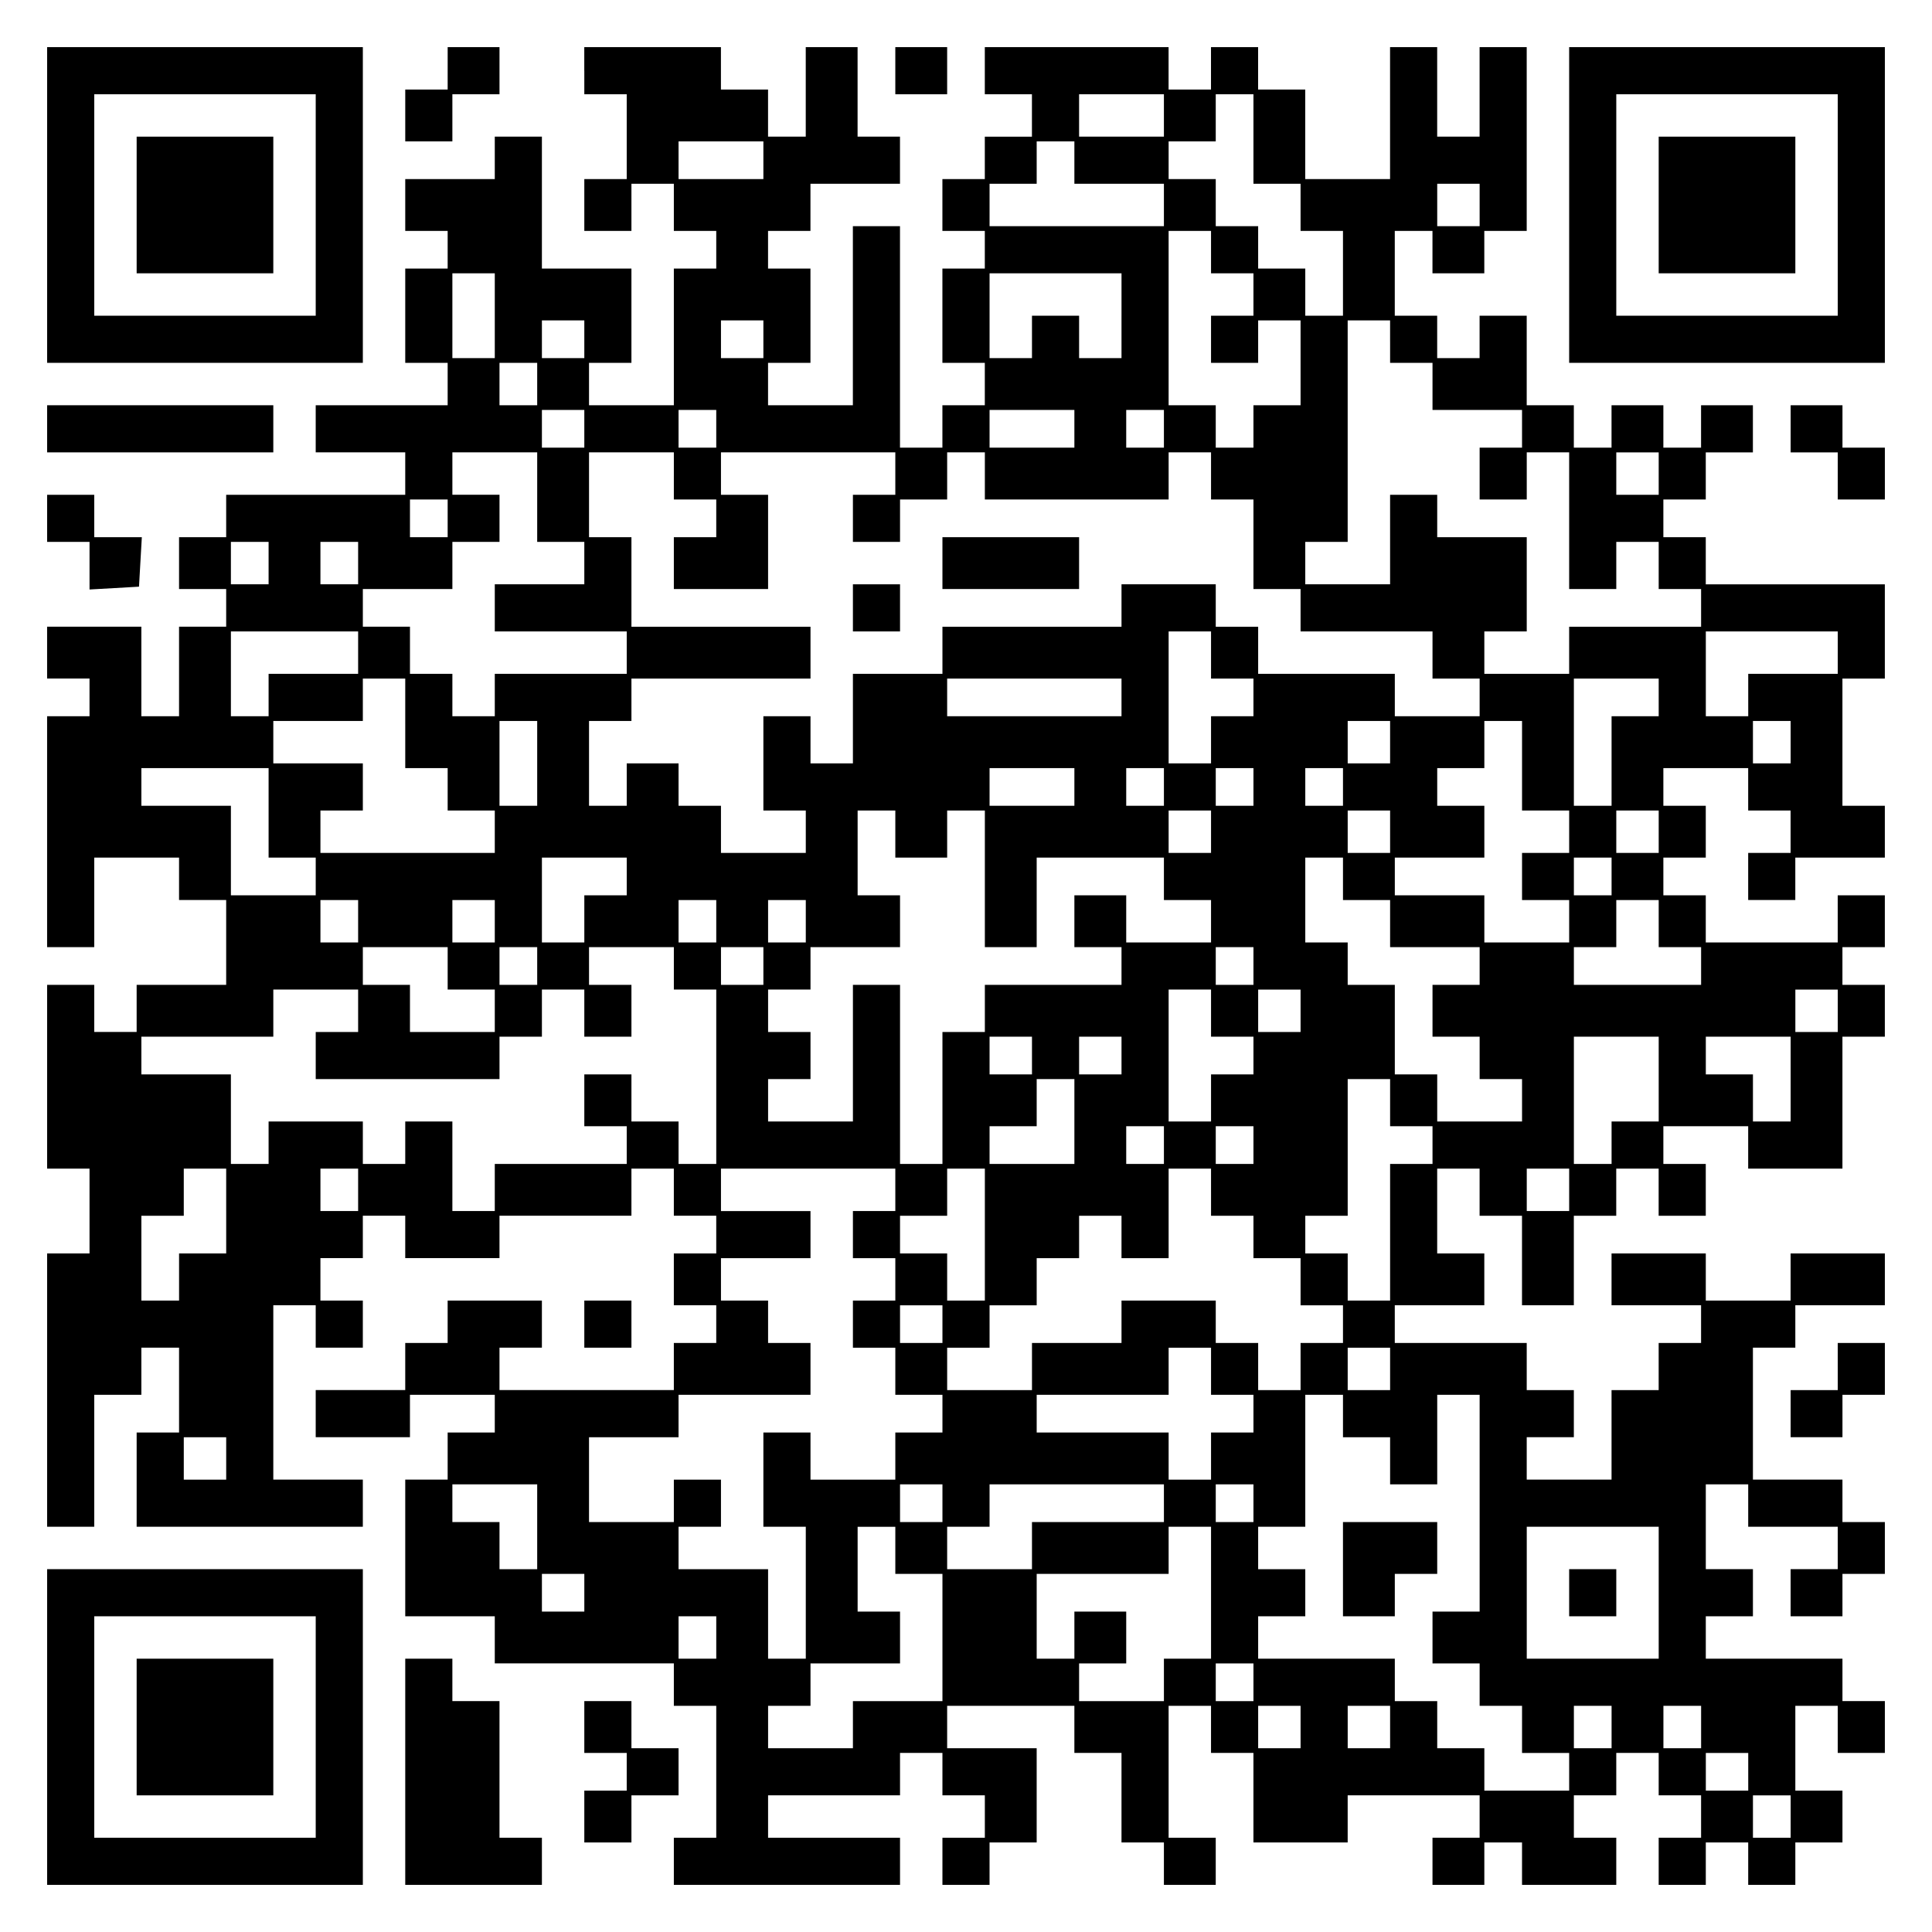 <?xml version="1.0" encoding="UTF-8" standalone="yes"?>
<svg version="1.0" xmlns="http://www.w3.org/2000/svg" width="100mm" height="100mm" viewBox="0 0 410 410" preserveAspectRatio="xMidYMid meet">
  <g transform="translate(0,410) scale(0.1,-0.1)" fill="#000000" stroke="none">
    <path d="M100 3665 l0 -335 335 0 335 0 0 335 0 335 -335 0 -335 0 0 -335z
m570 0 l0 -235 -235 0 -235 0 0 235 0 235 235 0 235 0 0 -235z"/>
    <path d="M290 3665 l0 -145 145 0 145 0 0 145 0 145 -145 0 -145 0 0 -145z"/>
    <path d="M950 3955 l0 -45 -45 0 -45 0 0 -55 0 -55 50 0 50 0 0 50 0 50 50 0
50 0 0 50 0 50 -55 0 -55 0 0 -45z"/>
    <path d="M1240 3950 l0 -50 45 0 45 0 0 -90 0 -90 -45 0 -45 0 0 -55 0 -55 50
0 50 0 0 50 0 50 45 0 45 0 0 -50 0 -50 45 0 45 0 0 -40 0 -40 -45 0 -45 0 0
-145 0 -145 -90 0 -90 0 0 45 0 45 45 0 45 0 0 100 0 100 -95 0 -95 0 0 140 0
140 -50 0 -50 0 0 -45 0 -45 -95 0 -95 0 0 -55 0 -55 45 0 45 0 0 -40 0 -40
-45 0 -45 0 0 -100 0 -100 45 0 45 0 0 -45 0 -45 -140 0 -140 0 0 -50 0 -50
95 0 95 0 0 -45 0 -45 -190 0 -190 0 0 -45 0 -45 -50 0 -50 0 0 -55 0 -55 50
0 50 0 0 -40 0 -40 -50 0 -50 0 0 -95 0 -95 -40 0 -40 0 0 95 0 95 -100 0
-100 0 0 -55 0 -55 45 0 45 0 0 -40 0 -40 -45 0 -45 0 0 -245 0 -245 50 0 50
0 0 95 0 95 90 0 90 0 0 -45 0 -45 50 0 50 0 0 -90 0 -90 -95 0 -95 0 0 -50 0
-50 -45 0 -45 0 0 50 0 50 -50 0 -50 0 0 -195 0 -195 45 0 45 0 0 -90 0 -90
-45 0 -45 0 0 -290 0 -290 50 0 50 0 0 140 0 140 50 0 50 0 0 50 0 50 40 0 40
0 0 -90 0 -90 -45 0 -45 0 0 -100 0 -100 240 0 240 0 0 50 0 50 -95 0 -95 0 0
185 0 185 45 0 45 0 0 -45 0 -45 50 0 50 0 0 50 0 50 -45 0 -45 0 0 45 0 45
45 0 45 0 0 45 0 45 45 0 45 0 0 -45 0 -45 100 0 100 0 0 45 0 45 140 0 140 0
0 50 0 50 45 0 45 0 0 -50 0 -50 45 0 45 0 0 -40 0 -40 -45 0 -45 0 0 -55 0
-55 45 0 45 0 0 -40 0 -40 -45 0 -45 0 0 -50 0 -50 -185 0 -185 0 0 45 0 45
45 0 45 0 0 50 0 50 -100 0 -100 0 0 -45 0 -45 -45 0 -45 0 0 -50 0 -50 -95 0
-95 0 0 -50 0 -50 100 0 100 0 0 45 0 45 90 0 90 0 0 -40 0 -40 -50 0 -50 0 0
-50 0 -50 -45 0 -45 0 0 -145 0 -145 95 0 95 0 0 -50 0 -50 190 0 190 0 0 -45
0 -45 45 0 45 0 0 -140 0 -140 -45 0 -45 0 0 -50 0 -50 240 0 240 0 0 50 0 50
-140 0 -140 0 0 45 0 45 140 0 140 0 0 45 0 45 45 0 45 0 0 -45 0 -45 45 0 45
0 0 -45 0 -45 -45 0 -45 0 0 -50 0 -50 50 0 50 0 0 45 0 45 50 0 50 0 0 100 0
100 -95 0 -95 0 0 45 0 45 135 0 135 0 0 -50 0 -50 50 0 50 0 0 -95 0 -95 45
0 45 0 0 -45 0 -45 55 0 55 0 0 50 0 50 -50 0 -50 0 0 140 0 140 45 0 45 0 0
-50 0 -50 45 0 45 0 0 -95 0 -95 100 0 100 0 0 50 0 50 140 0 140 0 0 -45 0
-45 -50 0 -50 0 0 -50 0 -50 55 0 55 0 0 45 0 45 40 0 40 0 0 -45 0 -45 100 0
100 0 0 50 0 50 -45 0 -45 0 0 45 0 45 45 0 45 0 0 45 0 45 45 0 45 0 0 -45 0
-45 45 0 45 0 0 -45 0 -45 -45 0 -45 0 0 -50 0 -50 50 0 50 0 0 45 0 45 45 0
45 0 0 -45 0 -45 50 0 50 0 0 45 0 45 50 0 50 0 0 55 0 55 -50 0 -50 0 0 90 0
90 45 0 45 0 0 -50 0 -50 50 0 50 0 0 55 0 55 -45 0 -45 0 0 45 0 45 -145 0
-145 0 0 45 0 45 50 0 50 0 0 50 0 50 -50 0 -50 0 0 90 0 90 45 0 45 0 0 -45
0 -45 95 0 95 0 0 -45 0 -45 -50 0 -50 0 0 -50 0 -50 55 0 55 0 0 45 0 45 45
0 45 0 0 55 0 55 -45 0 -45 0 0 45 0 45 -95 0 -95 0 0 140 0 140 45 0 45 0 0
45 0 45 95 0 95 0 0 55 0 55 -100 0 -100 0 0 -50 0 -50 -90 0 -90 0 0 50 0 50
-100 0 -100 0 0 -55 0 -55 95 0 95 0 0 -40 0 -40 -45 0 -45 0 0 -50 0 -50 -50
0 -50 0 0 -95 0 -95 -90 0 -90 0 0 45 0 45 50 0 50 0 0 50 0 50 -50 0 -50 0 0
50 0 50 -140 0 -140 0 0 40 0 40 95 0 95 0 0 55 0 55 -50 0 -50 0 0 90 0 90
45 0 45 0 0 -50 0 -50 45 0 45 0 0 -95 0 -95 55 0 55 0 0 95 0 95 45 0 45 0 0
50 0 50 45 0 45 0 0 -50 0 -50 50 0 50 0 0 55 0 55 -45 0 -45 0 0 40 0 40 90
0 90 0 0 -45 0 -45 100 0 100 0 0 140 0 140 45 0 45 0 0 55 0 55 -45 0 -45 0
0 40 0 40 45 0 45 0 0 55 0 55 -50 0 -50 0 0 -50 0 -50 -140 0 -140 0 0 50 0
50 -45 0 -45 0 0 40 0 40 45 0 45 0 0 55 0 55 -45 0 -45 0 0 40 0 40 90 0 90
0 0 -45 0 -45 45 0 45 0 0 -45 0 -45 -45 0 -45 0 0 -50 0 -50 50 0 50 0 0 45
0 45 95 0 95 0 0 55 0 55 -45 0 -45 0 0 135 0 135 45 0 45 0 0 100 0 100 -190
0 -190 0 0 50 0 50 -45 0 -45 0 0 40 0 40 45 0 45 0 0 50 0 50 50 0 50 0 0 50
0 50 -55 0 -55 0 0 -45 0 -45 -40 0 -40 0 0 45 0 45 -55 0 -55 0 0 -45 0 -45
-40 0 -40 0 0 45 0 45 -50 0 -50 0 0 95 0 95 -50 0 -50 0 0 -45 0 -45 -45 0
-45 0 0 45 0 45 -45 0 -45 0 0 90 0 90 40 0 40 0 0 -45 0 -45 55 0 55 0 0 45
0 45 45 0 45 0 0 195 0 195 -50 0 -50 0 0 -95 0 -95 -45 0 -45 0 0 95 0 95
-50 0 -50 0 0 -140 0 -140 -90 0 -90 0 0 95 0 95 -50 0 -50 0 0 45 0 45 -50 0
-50 0 0 -45 0 -45 -45 0 -45 0 0 45 0 45 -195 0 -195 0 0 -50 0 -50 50 0 50 0
0 -45 0 -45 -50 0 -50 0 0 -45 0 -45 -45 0 -45 0 0 -55 0 -55 45 0 45 0 0 -40
0 -40 -45 0 -45 0 0 -100 0 -100 45 0 45 0 0 -45 0 -45 -45 0 -45 0 0 -45 0
-45 -45 0 -45 0 0 235 0 235 -50 0 -50 0 0 -190 0 -190 -90 0 -90 0 0 45 0 45
45 0 45 0 0 100 0 100 -45 0 -45 0 0 40 0 40 45 0 45 0 0 50 0 50 95 0 95 0 0
50 0 50 -45 0 -45 0 0 95 0 95 -55 0 -55 0 0 -95 0 -95 -40 0 -40 0 0 50 0 50
-50 0 -50 0 0 45 0 45 -145 0 -145 0 0 -50z m1230 -95 l0 -45 -90 0 -90 0 0
45 0 45 90 0 90 0 0 -45z m190 -50 l0 -95 50 0 50 0 0 -50 0 -50 45 0 45 0 0
-90 0 -90 -40 0 -40 0 0 50 0 50 -50 0 -50 0 0 45 0 45 -45 0 -45 0 0 50 0 50
-50 0 -50 0 0 40 0 40 50 0 50 0 0 50 0 50 40 0 40 0 0 -95z m-1040 -45 l0
-40 -90 0 -90 0 0 40 0 40 90 0 90 0 0 -40z m660 -5 l0 -45 95 0 95 0 0 -45 0
-45 -185 0 -185 0 0 45 0 45 50 0 50 0 0 45 0 45 40 0 40 0 0 -45z m860 -90
l0 -45 -45 0 -45 0 0 45 0 45 45 0 45 0 0 -45z m-570 -100 l0 -45 45 0 45 0 0
-45 0 -45 -45 0 -45 0 0 -50 0 -50 50 0 50 0 0 45 0 45 45 0 45 0 0 -90 0 -90
-50 0 -50 0 0 -45 0 -45 -40 0 -40 0 0 45 0 45 -50 0 -50 0 0 185 0 185 45 0
45 0 0 -45z m-1520 -135 l0 -90 -45 0 -45 0 0 90 0 90 45 0 45 0 0 -90z m1330
0 l0 -90 -45 0 -45 0 0 45 0 45 -50 0 -50 0 0 -45 0 -45 -45 0 -45 0 0 90 0
90 140 0 140 0 0 -90z m-1140 -50 l0 -40 -45 0 -45 0 0 40 0 40 45 0 45 0 0
-40z m380 0 l0 -40 -45 0 -45 0 0 40 0 40 45 0 45 0 0 -40z m1330 -5 l0 -45
45 0 45 0 0 -50 0 -50 95 0 95 0 0 -40 0 -40 -45 0 -45 0 0 -55 0 -55 50 0 50
0 0 50 0 50 45 0 45 0 0 -145 0 -145 50 0 50 0 0 50 0 50 45 0 45 0 0 -50 0
-50 45 0 45 0 0 -40 0 -40 -140 0 -140 0 0 -50 0 -50 -90 0 -90 0 0 45 0 45
45 0 45 0 0 100 0 100 -95 0 -95 0 0 45 0 45 -50 0 -50 0 0 -95 0 -95 -90 0
-90 0 0 45 0 45 45 0 45 0 0 235 0 235 45 0 45 0 0 -45z m-1810 -90 l0 -45
-40 0 -40 0 0 45 0 45 40 0 40 0 0 -45z m100 -95 l0 -40 -45 0 -45 0 0 40 0
40 45 0 45 0 0 -40z m280 0 l0 -40 -40 0 -40 0 0 40 0 40 40 0 40 0 0 -40z
m760 0 l0 -40 -90 0 -90 0 0 40 0 40 90 0 90 0 0 -40z m190 0 l0 -40 -40 0
-40 0 0 40 0 40 40 0 40 0 0 -40z m-1330 -145 l0 -95 50 0 50 0 0 -45 0 -45
-95 0 -95 0 0 -50 0 -50 140 0 140 0 0 -45 0 -45 -140 0 -140 0 0 -45 0 -45
-45 0 -45 0 0 45 0 45 -45 0 -45 0 0 50 0 50 -50 0 -50 0 0 40 0 40 95 0 95 0
0 50 0 50 50 0 50 0 0 50 0 50 -50 0 -50 0 0 45 0 45 90 0 90 0 0 -95z m290
45 l0 -50 45 0 45 0 0 -40 0 -40 -45 0 -45 0 0 -55 0 -55 100 0 100 0 0 100 0
100 -50 0 -50 0 0 45 0 45 185 0 185 0 0 -45 0 -45 -45 0 -45 0 0 -50 0 -50
50 0 50 0 0 45 0 45 50 0 50 0 0 50 0 50 40 0 40 0 0 -50 0 -50 195 0 195 0 0
50 0 50 45 0 45 0 0 -50 0 -50 45 0 45 0 0 -95 0 -95 50 0 50 0 0 -45 0 -45
140 0 140 0 0 -50 0 -50 50 0 50 0 0 -40 0 -40 -90 0 -90 0 0 45 0 45 -145 0
-145 0 0 50 0 50 -45 0 -45 0 0 45 0 45 -100 0 -100 0 0 -45 0 -45 -190 0
-190 0 0 -50 0 -50 -95 0 -95 0 0 -95 0 -95 -45 0 -45 0 0 50 0 50 -50 0 -50
0 0 -100 0 -100 45 0 45 0 0 -45 0 -45 -90 0 -90 0 0 50 0 50 -45 0 -45 0 0
45 0 45 -55 0 -55 0 0 -45 0 -45 -40 0 -40 0 0 90 0 90 45 0 45 0 0 45 0 45
190 0 190 0 0 55 0 55 -190 0 -190 0 0 95 0 95 -45 0 -45 0 0 90 0 90 90 0 90
0 0 -50z m2090 5 l0 -45 -45 0 -45 0 0 45 0 45 45 0 45 0 0 -45z m-2570 -95
l0 -40 -40 0 -40 0 0 40 0 40 40 0 40 0 0 -40z m-380 -95 l0 -45 -40 0 -40 0
0 45 0 45 40 0 40 0 0 -45z m190 0 l0 -45 -40 0 -40 0 0 45 0 45 40 0 40 0 0
-45z m0 -190 l0 -45 -95 0 -95 0 0 -45 0 -45 -40 0 -40 0 0 90 0 90 135 0 135
0 0 -45z m1810 -5 l0 -50 45 0 45 0 0 -40 0 -40 -45 0 -45 0 0 -50 0 -50 -45
0 -45 0 0 140 0 140 45 0 45 0 0 -50z m1330 5 l0 -45 -95 0 -95 0 0 -45 0 -45
-45 0 -45 0 0 90 0 90 140 0 140 0 0 -45z m-3040 -150 l0 -95 45 0 45 0 0 -45
0 -45 50 0 50 0 0 -45 0 -45 -185 0 -185 0 0 45 0 45 45 0 45 0 0 50 0 50 -95
0 -95 0 0 45 0 45 95 0 95 0 0 45 0 45 45 0 45 0 0 -95z m1520 55 l0 -40 -185
0 -185 0 0 40 0 40 185 0 185 0 0 -40z m1140 0 l0 -40 -50 0 -50 0 0 -95 0
-95 -40 0 -40 0 0 135 0 135 90 0 90 0 0 -40z m-2380 -140 l0 -90 -40 0 -40 0
0 90 0 90 40 0 40 0 0 -90z m1810 45 l0 -45 -45 0 -45 0 0 45 0 45 45 0 45 0
0 -45z m280 -50 l0 -95 50 0 50 0 0 -45 0 -45 -50 0 -50 0 0 -50 0 -50 50 0
50 0 0 -45 0 -45 -90 0 -90 0 0 50 0 50 -95 0 -95 0 0 40 0 40 95 0 95 0 0 55
0 55 -50 0 -50 0 0 40 0 40 50 0 50 0 0 50 0 50 40 0 40 0 0 -95z m570 50 l0
-45 -40 0 -40 0 0 45 0 45 40 0 40 0 0 -45z m-3230 -150 l0 -95 50 0 50 0 0
-40 0 -40 -90 0 -90 0 0 95 0 95 -95 0 -95 0 0 40 0 40 135 0 135 0 0 -95z
m1710 55 l0 -40 -90 0 -90 0 0 40 0 40 90 0 90 0 0 -40z m190 0 l0 -40 -40 0
-40 0 0 40 0 40 40 0 40 0 0 -40z m190 0 l0 -40 -40 0 -40 0 0 40 0 40 40 0
40 0 0 -40z m190 0 l0 -40 -40 0 -40 0 0 40 0 40 40 0 40 0 0 -40z m-950 -100
l0 -50 55 0 55 0 0 50 0 50 40 0 40 0 0 -145 0 -145 55 0 55 0 0 95 0 95 135
0 135 0 0 -45 0 -45 50 0 50 0 0 -45 0 -45 -90 0 -90 0 0 50 0 50 -55 0 -55 0
0 -55 0 -55 50 0 50 0 0 -40 0 -40 -145 0 -145 0 0 -50 0 -50 -45 0 -45 0 0
-140 0 -140 -45 0 -45 0 0 190 0 190 -50 0 -50 0 0 -145 0 -145 -90 0 -90 0 0
45 0 45 45 0 45 0 0 50 0 50 -45 0 -45 0 0 45 0 45 45 0 45 0 0 45 0 45 95 0
95 0 0 55 0 55 -45 0 -45 0 0 90 0 90 40 0 40 0 0 -50z m670 5 l0 -45 -45 0
-45 0 0 45 0 45 45 0 45 0 0 -45z m380 0 l0 -45 -45 0 -45 0 0 45 0 45 45 0
45 0 0 -45z m570 0 l0 -45 -45 0 -45 0 0 45 0 45 45 0 45 0 0 -45z m-2190 -95
l0 -40 -45 0 -45 0 0 -50 0 -50 -45 0 -45 0 0 90 0 90 90 0 90 0 0 -40z m1520
-5 l0 -45 50 0 50 0 0 -50 0 -50 95 0 95 0 0 -40 0 -40 -50 0 -50 0 0 -55 0
-55 50 0 50 0 0 -45 0 -45 45 0 45 0 0 -45 0 -45 -90 0 -90 0 0 50 0 50 -45 0
-45 0 0 95 0 95 -50 0 -50 0 0 45 0 45 -45 0 -45 0 0 90 0 90 40 0 40 0 0 -45z
m570 5 l0 -40 -40 0 -40 0 0 40 0 40 40 0 40 0 0 -40z m-2660 -95 l0 -45 -40
0 -40 0 0 45 0 45 40 0 40 0 0 -45z m290 0 l0 -45 -45 0 -45 0 0 45 0 45 45 0
45 0 0 -45z m470 0 l0 -45 -40 0 -40 0 0 45 0 45 40 0 40 0 0 -45z m190 0 l0
-45 -40 0 -40 0 0 45 0 45 40 0 40 0 0 -45z m1810 -5 l0 -50 45 0 45 0 0 -40
0 -40 -135 0 -135 0 0 40 0 40 45 0 45 0 0 50 0 50 45 0 45 0 0 -50z m-2570
-95 l0 -45 50 0 50 0 0 -45 0 -45 -90 0 -90 0 0 50 0 50 -50 0 -50 0 0 40 0
40 90 0 90 0 0 -45z m190 5 l0 -40 -40 0 -40 0 0 40 0 40 40 0 40 0 0 -40z
m290 -5 l0 -45 45 0 45 0 0 -185 0 -185 -40 0 -40 0 0 45 0 45 -50 0 -50 0 0
50 0 50 -50 0 -50 0 0 -55 0 -55 45 0 45 0 0 -40 0 -40 -140 0 -140 0 0 -50 0
-50 -45 0 -45 0 0 95 0 95 -50 0 -50 0 0 -45 0 -45 -45 0 -45 0 0 45 0 45
-100 0 -100 0 0 -45 0 -45 -40 0 -40 0 0 95 0 95 -95 0 -95 0 0 40 0 40 140 0
140 0 0 50 0 50 90 0 90 0 0 -45 0 -45 -45 0 -45 0 0 -50 0 -50 195 0 195 0 0
45 0 45 45 0 45 0 0 50 0 50 45 0 45 0 0 -50 0 -50 50 0 50 0 0 55 0 55 -45 0
-45 0 0 40 0 40 90 0 90 0 0 -45z m190 5 l0 -40 -45 0 -45 0 0 40 0 40 45 0
45 0 0 -40z m1040 0 l0 -40 -40 0 -40 0 0 40 0 40 40 0 40 0 0 -40z m-90 -100
l0 -50 45 0 45 0 0 -40 0 -40 -45 0 -45 0 0 -50 0 -50 -45 0 -45 0 0 140 0
140 45 0 45 0 0 -50z m190 5 l0 -45 -45 0 -45 0 0 45 0 45 45 0 45 0 0 -45z
m1140 0 l0 -45 -45 0 -45 0 0 45 0 45 45 0 45 0 0 -45z m-1710 -95 l0 -40 -45
0 -45 0 0 40 0 40 45 0 45 0 0 -40z m190 0 l0 -40 -45 0 -45 0 0 40 0 40 45 0
45 0 0 -40z m1140 -50 l0 -90 -50 0 -50 0 0 -45 0 -45 -40 0 -40 0 0 135 0
135 90 0 90 0 0 -90z m280 0 l0 -90 -40 0 -40 0 0 50 0 50 -50 0 -50 0 0 40 0
40 90 0 90 0 0 -90z m-1520 -90 l0 -90 -90 0 -90 0 0 40 0 40 50 0 50 0 0 50
0 50 40 0 40 0 0 -90z m670 40 l0 -50 45 0 45 0 0 -40 0 -40 -45 0 -45 0 0
-145 0 -145 -45 0 -45 0 0 50 0 50 -45 0 -45 0 0 40 0 40 45 0 45 0 0 145 0
145 45 0 45 0 0 -50z m-480 -90 l0 -40 -40 0 -40 0 0 40 0 40 40 0 40 0 0 -40z
m190 0 l0 -40 -40 0 -40 0 0 40 0 40 40 0 40 0 0 -40z m-2180 -140 l0 -90 -50
0 -50 0 0 -50 0 -50 -40 0 -40 0 0 90 0 90 45 0 45 0 0 50 0 50 45 0 45 0 0
-90z m280 45 l0 -45 -40 0 -40 0 0 45 0 45 40 0 40 0 0 -45z m1140 0 l0 -45
-45 0 -45 0 0 -50 0 -50 45 0 45 0 0 -45 0 -45 -45 0 -45 0 0 -50 0 -50 45 0
45 0 0 -50 0 -50 50 0 50 0 0 -40 0 -40 -50 0 -50 0 0 -50 0 -50 -90 0 -90 0
0 50 0 50 -50 0 -50 0 0 -100 0 -100 45 0 45 0 0 -140 0 -140 -40 0 -40 0 0
95 0 95 -95 0 -95 0 0 45 0 45 45 0 45 0 0 50 0 50 -50 0 -50 0 0 -45 0 -45
-90 0 -90 0 0 90 0 90 95 0 95 0 0 45 0 45 140 0 140 0 0 55 0 55 -45 0 -45 0
0 45 0 45 -50 0 -50 0 0 45 0 45 95 0 95 0 0 50 0 50 -95 0 -95 0 0 45 0 45
185 0 185 0 0 -45z m190 -95 l0 -140 -40 0 -40 0 0 50 0 50 -50 0 -50 0 0 40
0 40 50 0 50 0 0 50 0 50 40 0 40 0 0 -140z m480 90 l0 -50 45 0 45 0 0 -45 0
-45 50 0 50 0 0 -50 0 -50 45 0 45 0 0 -40 0 -40 -45 0 -45 0 0 -50 0 -50 -45
0 -45 0 0 50 0 50 -45 0 -45 0 0 45 0 45 -100 0 -100 0 0 -45 0 -45 -95 0 -95
0 0 -50 0 -50 -90 0 -90 0 0 45 0 45 45 0 45 0 0 45 0 45 50 0 50 0 0 50 0 50
45 0 45 0 0 45 0 45 45 0 45 0 0 -45 0 -45 50 0 50 0 0 95 0 95 45 0 45 0 0
-50z m760 5 l0 -45 -45 0 -45 0 0 45 0 45 45 0 45 0 0 -45z m-1330 -285 l0
-40 -45 0 -45 0 0 40 0 40 45 0 45 0 0 -40z m570 -100 l0 -50 45 0 45 0 0 -40
0 -40 -45 0 -45 0 0 -50 0 -50 -45 0 -45 0 0 50 0 50 -140 0 -140 0 0 40 0 40
140 0 140 0 0 50 0 50 45 0 45 0 0 -50z m380 5 l0 -45 -45 0 -45 0 0 45 0 45
45 0 45 0 0 -45z m-100 -100 l0 -45 50 0 50 0 0 -50 0 -50 50 0 50 0 0 95 0
95 45 0 45 0 0 -230 0 -230 -50 0 -50 0 0 -55 0 -55 50 0 50 0 0 -45 0 -45 45
0 45 0 0 -50 0 -50 50 0 50 0 0 -40 0 -40 -90 0 -90 0 0 45 0 45 -50 0 -50 0
0 50 0 50 -45 0 -45 0 0 45 0 45 -145 0 -145 0 0 45 0 45 50 0 50 0 0 50 0 50
-50 0 -50 0 0 45 0 45 50 0 50 0 0 140 0 140 40 0 40 0 0 -45z m-2370 -90 l0
-45 -45 0 -45 0 0 45 0 45 45 0 45 0 0 -45z m660 -145 l0 -90 -40 0 -40 0 0
50 0 50 -50 0 -50 0 0 40 0 40 90 0 90 0 0 -90z m860 50 l0 -40 -45 0 -45 0 0
40 0 40 45 0 45 0 0 -40z m470 0 l0 -40 -140 0 -140 0 0 -50 0 -50 -90 0 -90
0 0 45 0 45 45 0 45 0 0 45 0 45 185 0 185 0 0 -40z m190 0 l0 -40 -40 0 -40
0 0 40 0 40 40 0 40 0 0 -40z m-760 -100 l0 -50 50 0 50 0 0 -135 0 -135 -95
0 -95 0 0 -50 0 -50 -90 0 -90 0 0 45 0 45 45 0 45 0 0 45 0 45 95 0 95 0 0
55 0 55 -45 0 -45 0 0 90 0 90 40 0 40 0 0 -50z m670 -90 l0 -140 -50 0 -50 0
0 -45 0 -45 -90 0 -90 0 0 40 0 40 50 0 50 0 0 55 0 55 -55 0 -55 0 0 -50 0
-50 -40 0 -40 0 0 90 0 90 140 0 140 0 0 50 0 50 45 0 45 0 0 -140z m950 0 l0
-140 -140 0 -140 0 0 140 0 140 140 0 140 0 0 -140z m-2280 0 l0 -40 -45 0
-45 0 0 40 0 40 45 0 45 0 0 -40z m280 -95 l0 -45 -40 0 -40 0 0 45 0 45 40 0
40 0 0 -45z m1140 -95 l0 -40 -40 0 -40 0 0 40 0 40 40 0 40 0 0 -40z m100
-95 l0 -45 -45 0 -45 0 0 45 0 45 45 0 45 0 0 -45z m190 0 l0 -45 -45 0 -45 0
0 45 0 45 45 0 45 0 0 -45z m470 0 l0 -45 -40 0 -40 0 0 45 0 45 40 0 40 0 0
-45z m190 0 l0 -45 -40 0 -40 0 0 45 0 45 40 0 40 0 0 -45z m100 -95 l0 -40
-45 0 -45 0 0 40 0 40 45 0 45 0 0 -40z m90 -95 l0 -45 -40 0 -40 0 0 45 0 45
40 0 40 0 0 -45z"/>
    <path d="M2000 2905 l0 -55 145 0 145 0 0 55 0 55 -145 0 -145 0 0 -55z"/>
    <path d="M1810 2810 l0 -50 50 0 50 0 0 50 0 50 -50 0 -50 0 0 -50z"/>
    <path d="M2850 770 l0 -100 55 0 55 0 0 45 0 45 45 0 45 0 0 55 0 55 -100 0
-100 0 0 -100z"/>
    <path d="M3330 720 l0 -50 50 0 50 0 0 50 0 50 -50 0 -50 0 0 -50z"/>
    <path d="M1900 3950 l0 -50 55 0 55 0 0 50 0 50 -55 0 -55 0 0 -50z"/>
    <path d="M3330 3665 l0 -335 335 0 335 0 0 335 0 335 -335 0 -335 0 0 -335z
m570 0 l0 -235 -235 0 -235 0 0 235 0 235 235 0 235 0 0 -235z"/>
    <path d="M3520 3665 l0 -145 145 0 145 0 0 145 0 145 -145 0 -145 0 0 -145z"/>
    <path d="M100 3190 l0 -50 240 0 240 0 0 50 0 50 -240 0 -240 0 0 -50z"/>
    <path d="M3800 3190 l0 -50 50 0 50 0 0 -50 0 -50 50 0 50 0 0 55 0 55 -45 0
-45 0 0 45 0 45 -55 0 -55 0 0 -50z"/>
    <path d="M100 3000 l0 -50 45 0 45 0 0 -51 0 -50 53 3 52 3 3 53 3 52 -50 0
-51 0 0 45 0 45 -50 0 -50 0 0 -50z"/>
    <path d="M1240 1290 l0 -50 50 0 50 0 0 50 0 50 -50 0 -50 0 0 -50z"/>
    <path d="M3900 1200 l0 -50 -50 0 -50 0 0 -50 0 -50 55 0 55 0 0 45 0 45 45 0
45 0 0 55 0 55 -50 0 -50 0 0 -50z"/>
    <path d="M100 435 l0 -335 335 0 335 0 0 335 0 335 -335 0 -335 0 0 -335z
m570 0 l0 -235 -235 0 -235 0 0 235 0 235 235 0 235 0 0 -235z"/>
    <path d="M290 435 l0 -145 145 0 145 0 0 145 0 145 -145 0 -145 0 0 -145z"/>
    <path d="M860 340 l0 -240 145 0 145 0 0 50 0 50 -45 0 -45 0 0 145 0 145 -50
0 -50 0 0 45 0 45 -50 0 -50 0 0 -240z"/>
    <path d="M1240 435 l0 -55 45 0 45 0 0 -40 0 -40 -45 0 -45 0 0 -55 0 -55 50
0 50 0 0 50 0 50 50 0 50 0 0 50 0 50 -50 0 -50 0 0 50 0 50 -50 0 -50 0 0
-55z"/>
  </g>
</svg>